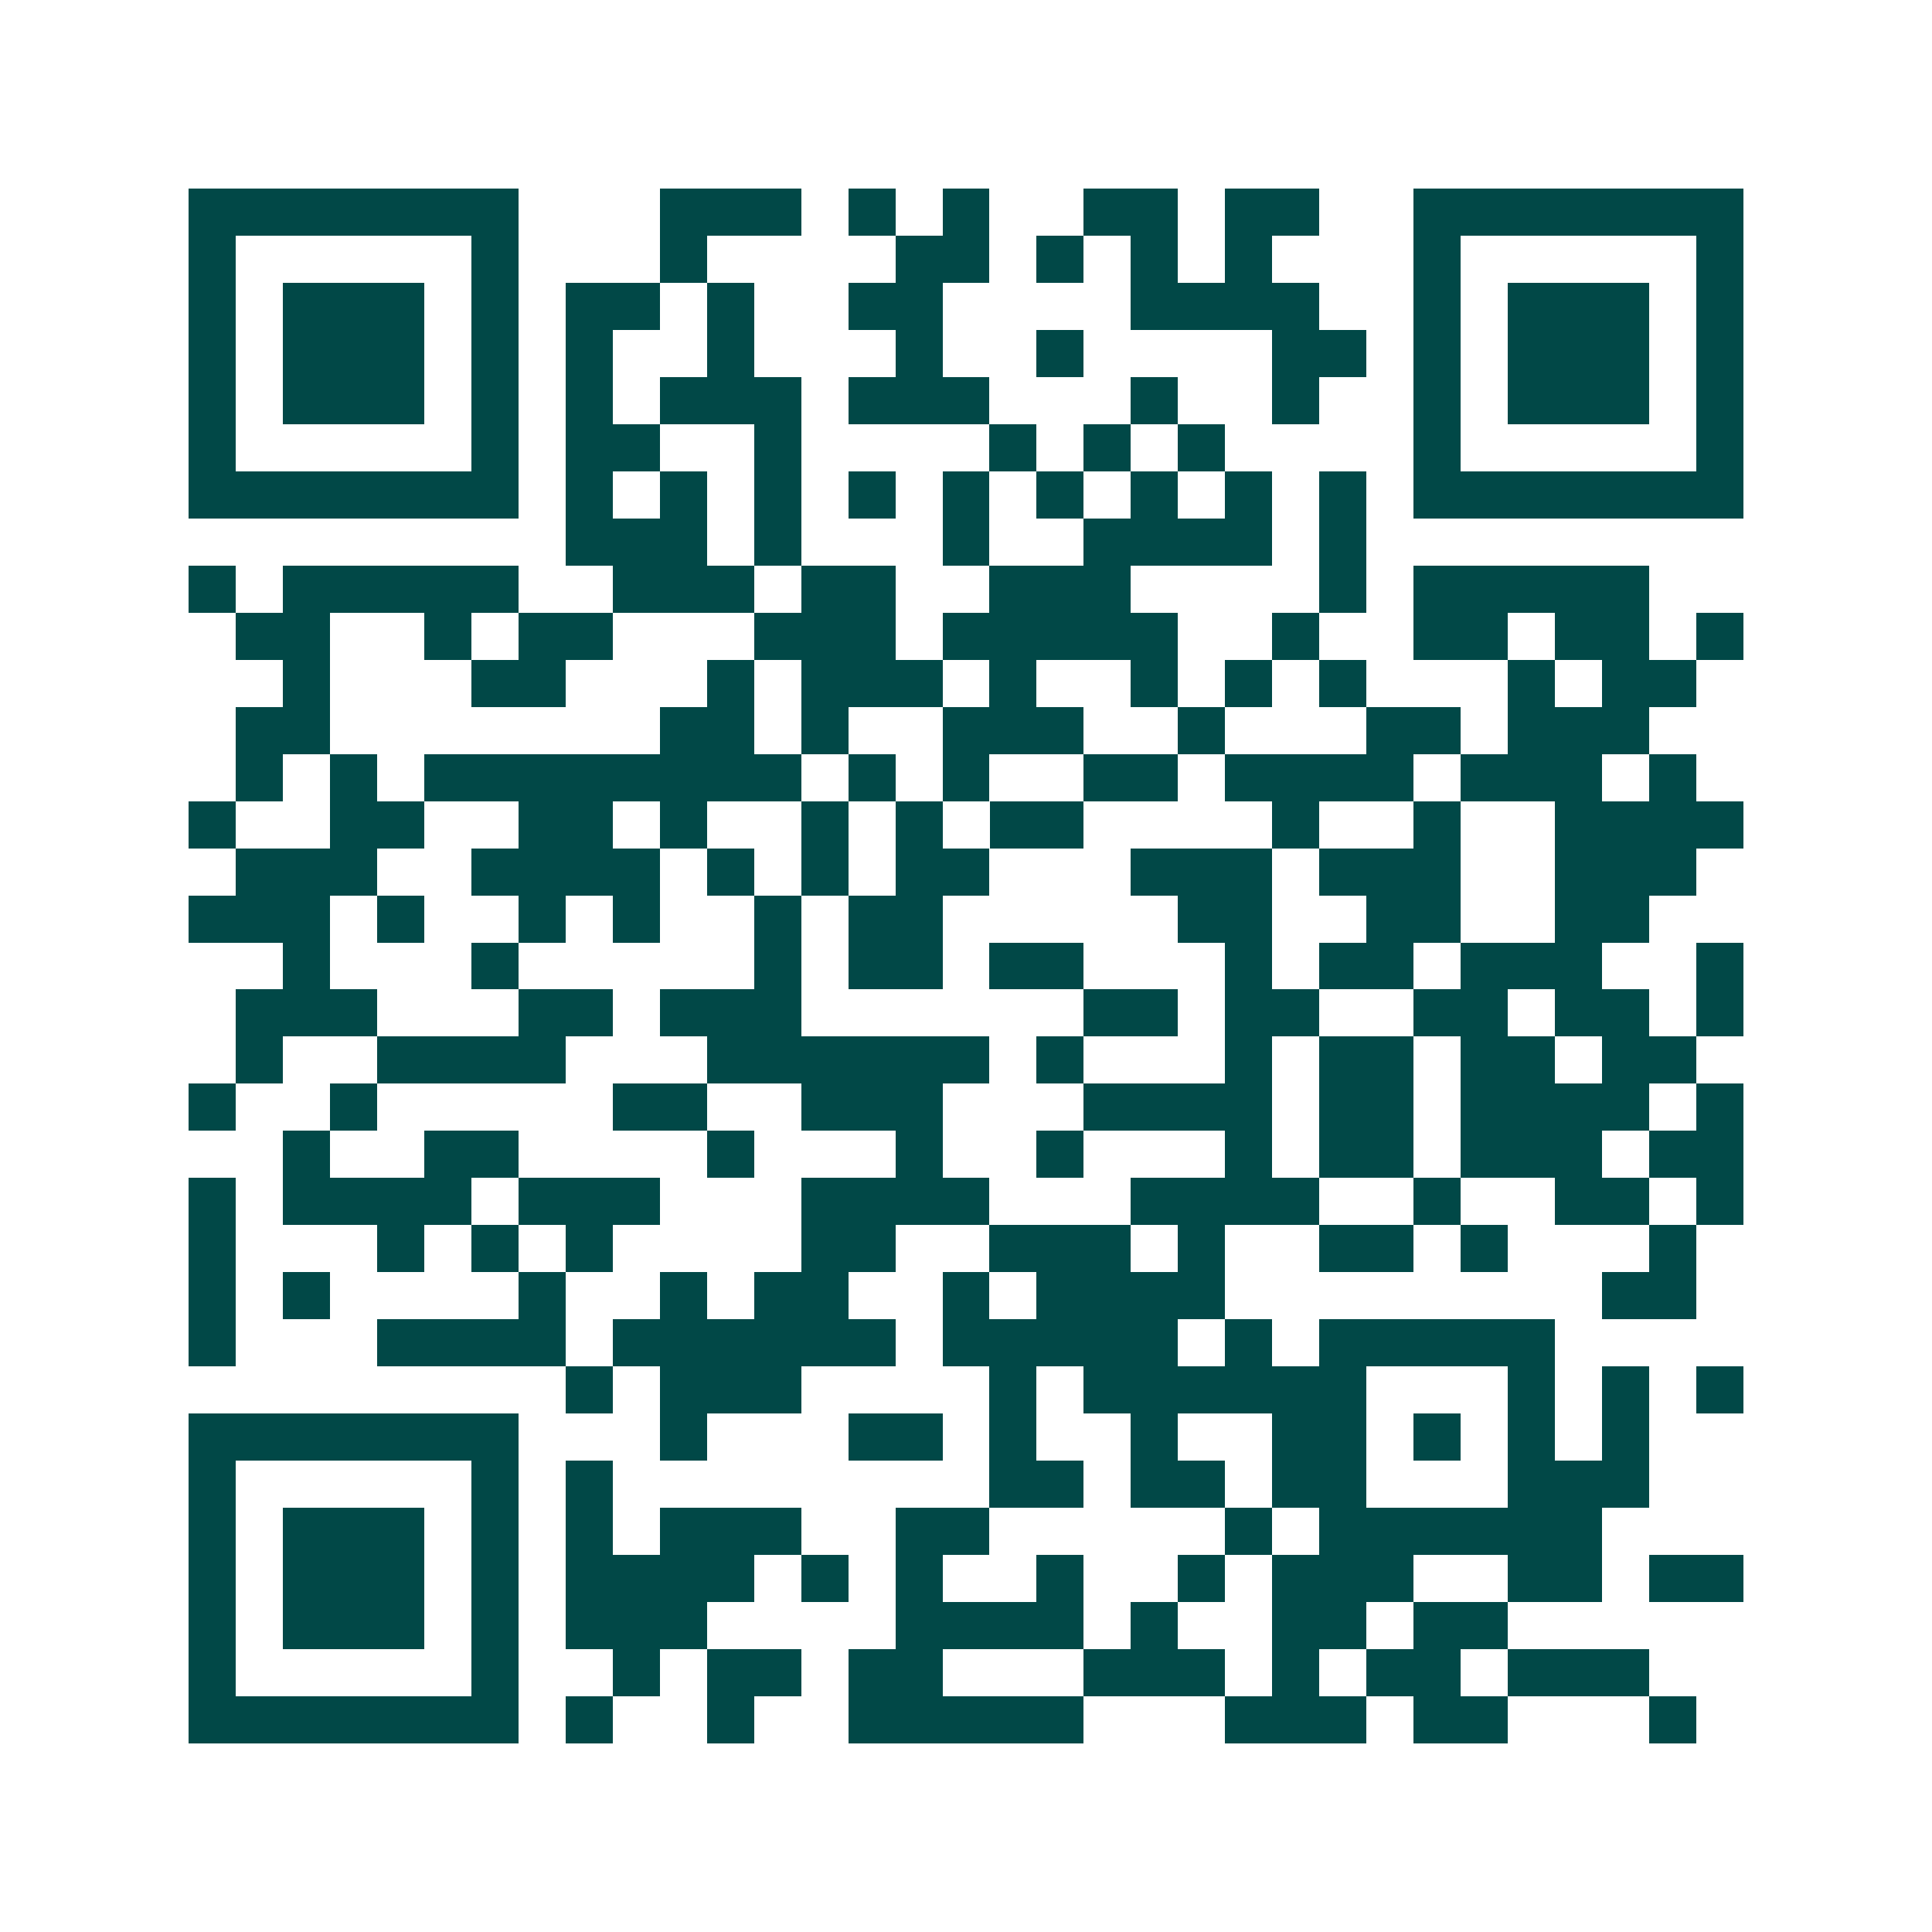 <svg xmlns="http://www.w3.org/2000/svg" width="200" height="200" viewBox="0 0 41 41" shape-rendering="crispEdges"><path fill="#ffffff" d="M0 0h41v41H0z"/><path stroke="#014847" d="M4 4.5h7m3 0h3m1 0h1m1 0h1m2 0h2m1 0h2m2 0h7M4 5.5h1m5 0h1m3 0h1m4 0h2m1 0h1m1 0h1m1 0h1m3 0h1m5 0h1M4 6.5h1m1 0h3m1 0h1m1 0h2m1 0h1m2 0h2m4 0h4m2 0h1m1 0h3m1 0h1M4 7.5h1m1 0h3m1 0h1m1 0h1m2 0h1m3 0h1m2 0h1m4 0h2m1 0h1m1 0h3m1 0h1M4 8.5h1m1 0h3m1 0h1m1 0h1m1 0h3m1 0h3m3 0h1m2 0h1m2 0h1m1 0h3m1 0h1M4 9.5h1m5 0h1m1 0h2m2 0h1m4 0h1m1 0h1m1 0h1m4 0h1m5 0h1M4 10.5h7m1 0h1m1 0h1m1 0h1m1 0h1m1 0h1m1 0h1m1 0h1m1 0h1m1 0h1m1 0h7M12 11.5h3m1 0h1m3 0h1m2 0h4m1 0h1M4 12.5h1m1 0h5m2 0h3m1 0h2m2 0h3m4 0h1m1 0h5M5 13.5h2m2 0h1m1 0h2m3 0h3m1 0h5m2 0h1m2 0h2m1 0h2m1 0h1M6 14.5h1m3 0h2m3 0h1m1 0h3m1 0h1m2 0h1m1 0h1m1 0h1m3 0h1m1 0h2M5 15.5h2m7 0h2m1 0h1m2 0h3m2 0h1m3 0h2m1 0h3M5 16.5h1m1 0h1m1 0h8m1 0h1m1 0h1m2 0h2m1 0h4m1 0h3m1 0h1M4 17.5h1m2 0h2m2 0h2m1 0h1m2 0h1m1 0h1m1 0h2m4 0h1m2 0h1m2 0h4M5 18.5h3m2 0h4m1 0h1m1 0h1m1 0h2m3 0h3m1 0h3m2 0h3M4 19.5h3m1 0h1m2 0h1m1 0h1m2 0h1m1 0h2m5 0h2m2 0h2m2 0h2M6 20.5h1m3 0h1m5 0h1m1 0h2m1 0h2m3 0h1m1 0h2m1 0h3m2 0h1M5 21.5h3m3 0h2m1 0h3m6 0h2m1 0h2m2 0h2m1 0h2m1 0h1M5 22.5h1m2 0h4m3 0h6m1 0h1m3 0h1m1 0h2m1 0h2m1 0h2M4 23.5h1m2 0h1m5 0h2m2 0h3m3 0h4m1 0h2m1 0h4m1 0h1M6 24.5h1m2 0h2m4 0h1m3 0h1m2 0h1m3 0h1m1 0h2m1 0h3m1 0h2M4 25.5h1m1 0h4m1 0h3m3 0h4m3 0h4m2 0h1m2 0h2m1 0h1M4 26.5h1m3 0h1m1 0h1m1 0h1m4 0h2m2 0h3m1 0h1m2 0h2m1 0h1m3 0h1M4 27.5h1m1 0h1m4 0h1m2 0h1m1 0h2m2 0h1m1 0h4m8 0h2M4 28.5h1m3 0h4m1 0h6m1 0h5m1 0h1m1 0h5M12 29.5h1m1 0h3m4 0h1m1 0h6m3 0h1m1 0h1m1 0h1M4 30.5h7m3 0h1m3 0h2m1 0h1m2 0h1m2 0h2m1 0h1m1 0h1m1 0h1M4 31.5h1m5 0h1m1 0h1m8 0h2m1 0h2m1 0h2m3 0h3M4 32.5h1m1 0h3m1 0h1m1 0h1m1 0h3m2 0h2m5 0h1m1 0h6M4 33.5h1m1 0h3m1 0h1m1 0h4m1 0h1m1 0h1m2 0h1m2 0h1m1 0h3m2 0h2m1 0h2M4 34.5h1m1 0h3m1 0h1m1 0h3m4 0h4m1 0h1m2 0h2m1 0h2M4 35.5h1m5 0h1m2 0h1m1 0h2m1 0h2m3 0h3m1 0h1m1 0h2m1 0h3M4 36.5h7m1 0h1m2 0h1m2 0h5m3 0h3m1 0h2m3 0h1"/></svg>
